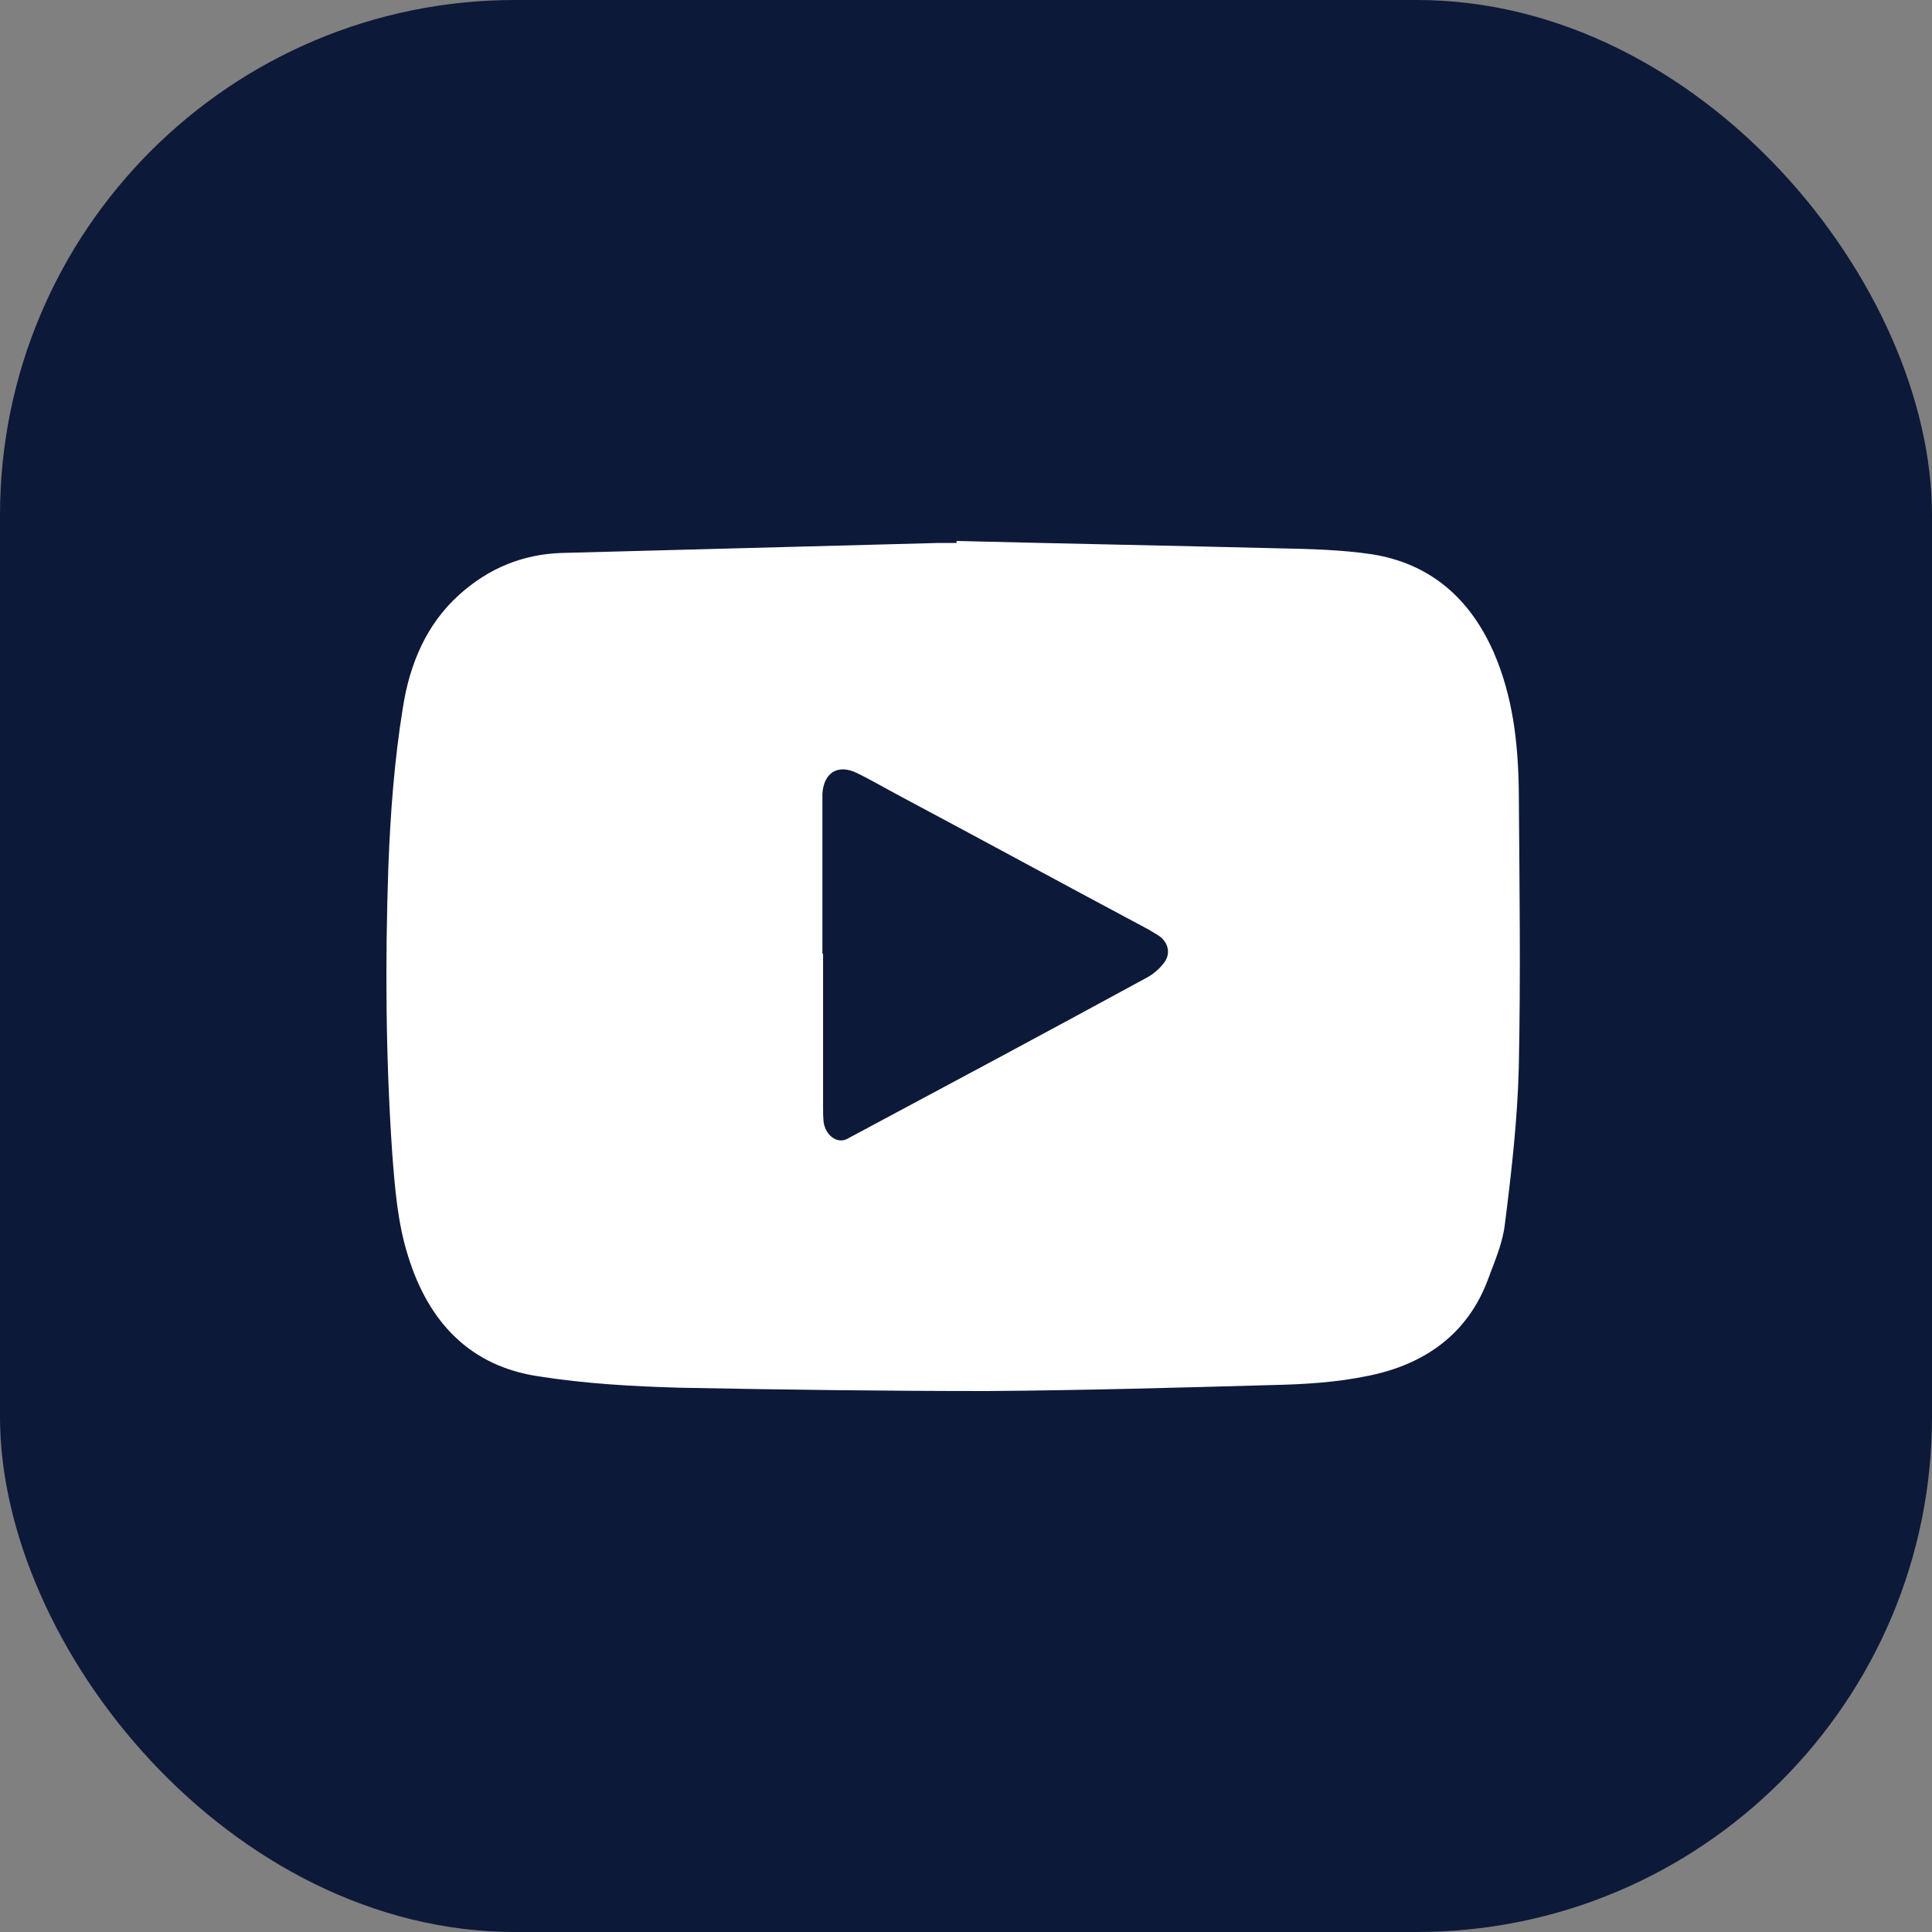 <?xml version="1.0" encoding="UTF-8"?> <svg xmlns="http://www.w3.org/2000/svg" width="75" height="75" viewBox="0 0 75 75" fill="none"><rect x="0" y="0" width="75" height="75" fill="#808080" stroke="none"/><rect width="75" height="75" rx="20" fill="#0D1939"></rect><path d="M37.133 21C41.288 21.104 45.443 21.181 49.598 21.285C50.829 21.311 52.06 21.337 53.266 21.518C55.523 21.88 57.061 23.226 57.985 25.322C58.728 27.031 58.934 28.842 58.959 30.68C58.985 34.278 59.036 37.849 58.959 41.447C58.908 43.466 58.677 45.485 58.421 47.504C58.344 48.228 58.036 48.927 57.779 49.626C56.984 51.8 55.292 52.965 53.137 53.405C51.906 53.663 50.649 53.741 49.393 53.767C45.699 53.871 42.006 53.974 38.313 54C34.337 54 30.362 53.948 26.386 53.871C24.565 53.819 22.718 53.715 20.923 53.431C18.256 53.042 16.64 51.334 15.845 48.772C15.434 47.478 15.332 46.132 15.229 44.812C14.973 41.085 14.947 37.383 15.075 33.682C15.152 31.612 15.306 29.515 15.64 27.471C15.896 25.814 16.537 24.235 17.845 23.071C18.974 22.061 20.282 21.518 21.795 21.466C26.668 21.337 31.541 21.207 36.415 21.078C36.645 21.078 36.902 21.078 37.133 21.078C37.133 21.078 37.133 21.052 37.133 21.026V21ZM31.952 37.021C31.952 39.014 31.952 41.007 31.952 43C31.952 43.207 31.952 43.388 31.977 43.595C32.08 44.113 32.516 44.398 32.875 44.217C36.748 42.146 40.621 40.075 44.468 37.979C44.725 37.849 44.981 37.642 45.161 37.409C45.468 37.047 45.366 36.581 44.981 36.322C44.853 36.245 44.725 36.167 44.596 36.089C41.39 34.381 38.21 32.647 35.004 30.939C34.414 30.628 33.85 30.292 33.26 30.007C32.516 29.645 31.977 30.007 31.926 30.809C31.926 30.939 31.926 31.094 31.926 31.224C31.926 33.165 31.926 35.106 31.926 37.021H31.952Z" fill="white"></path></svg> 